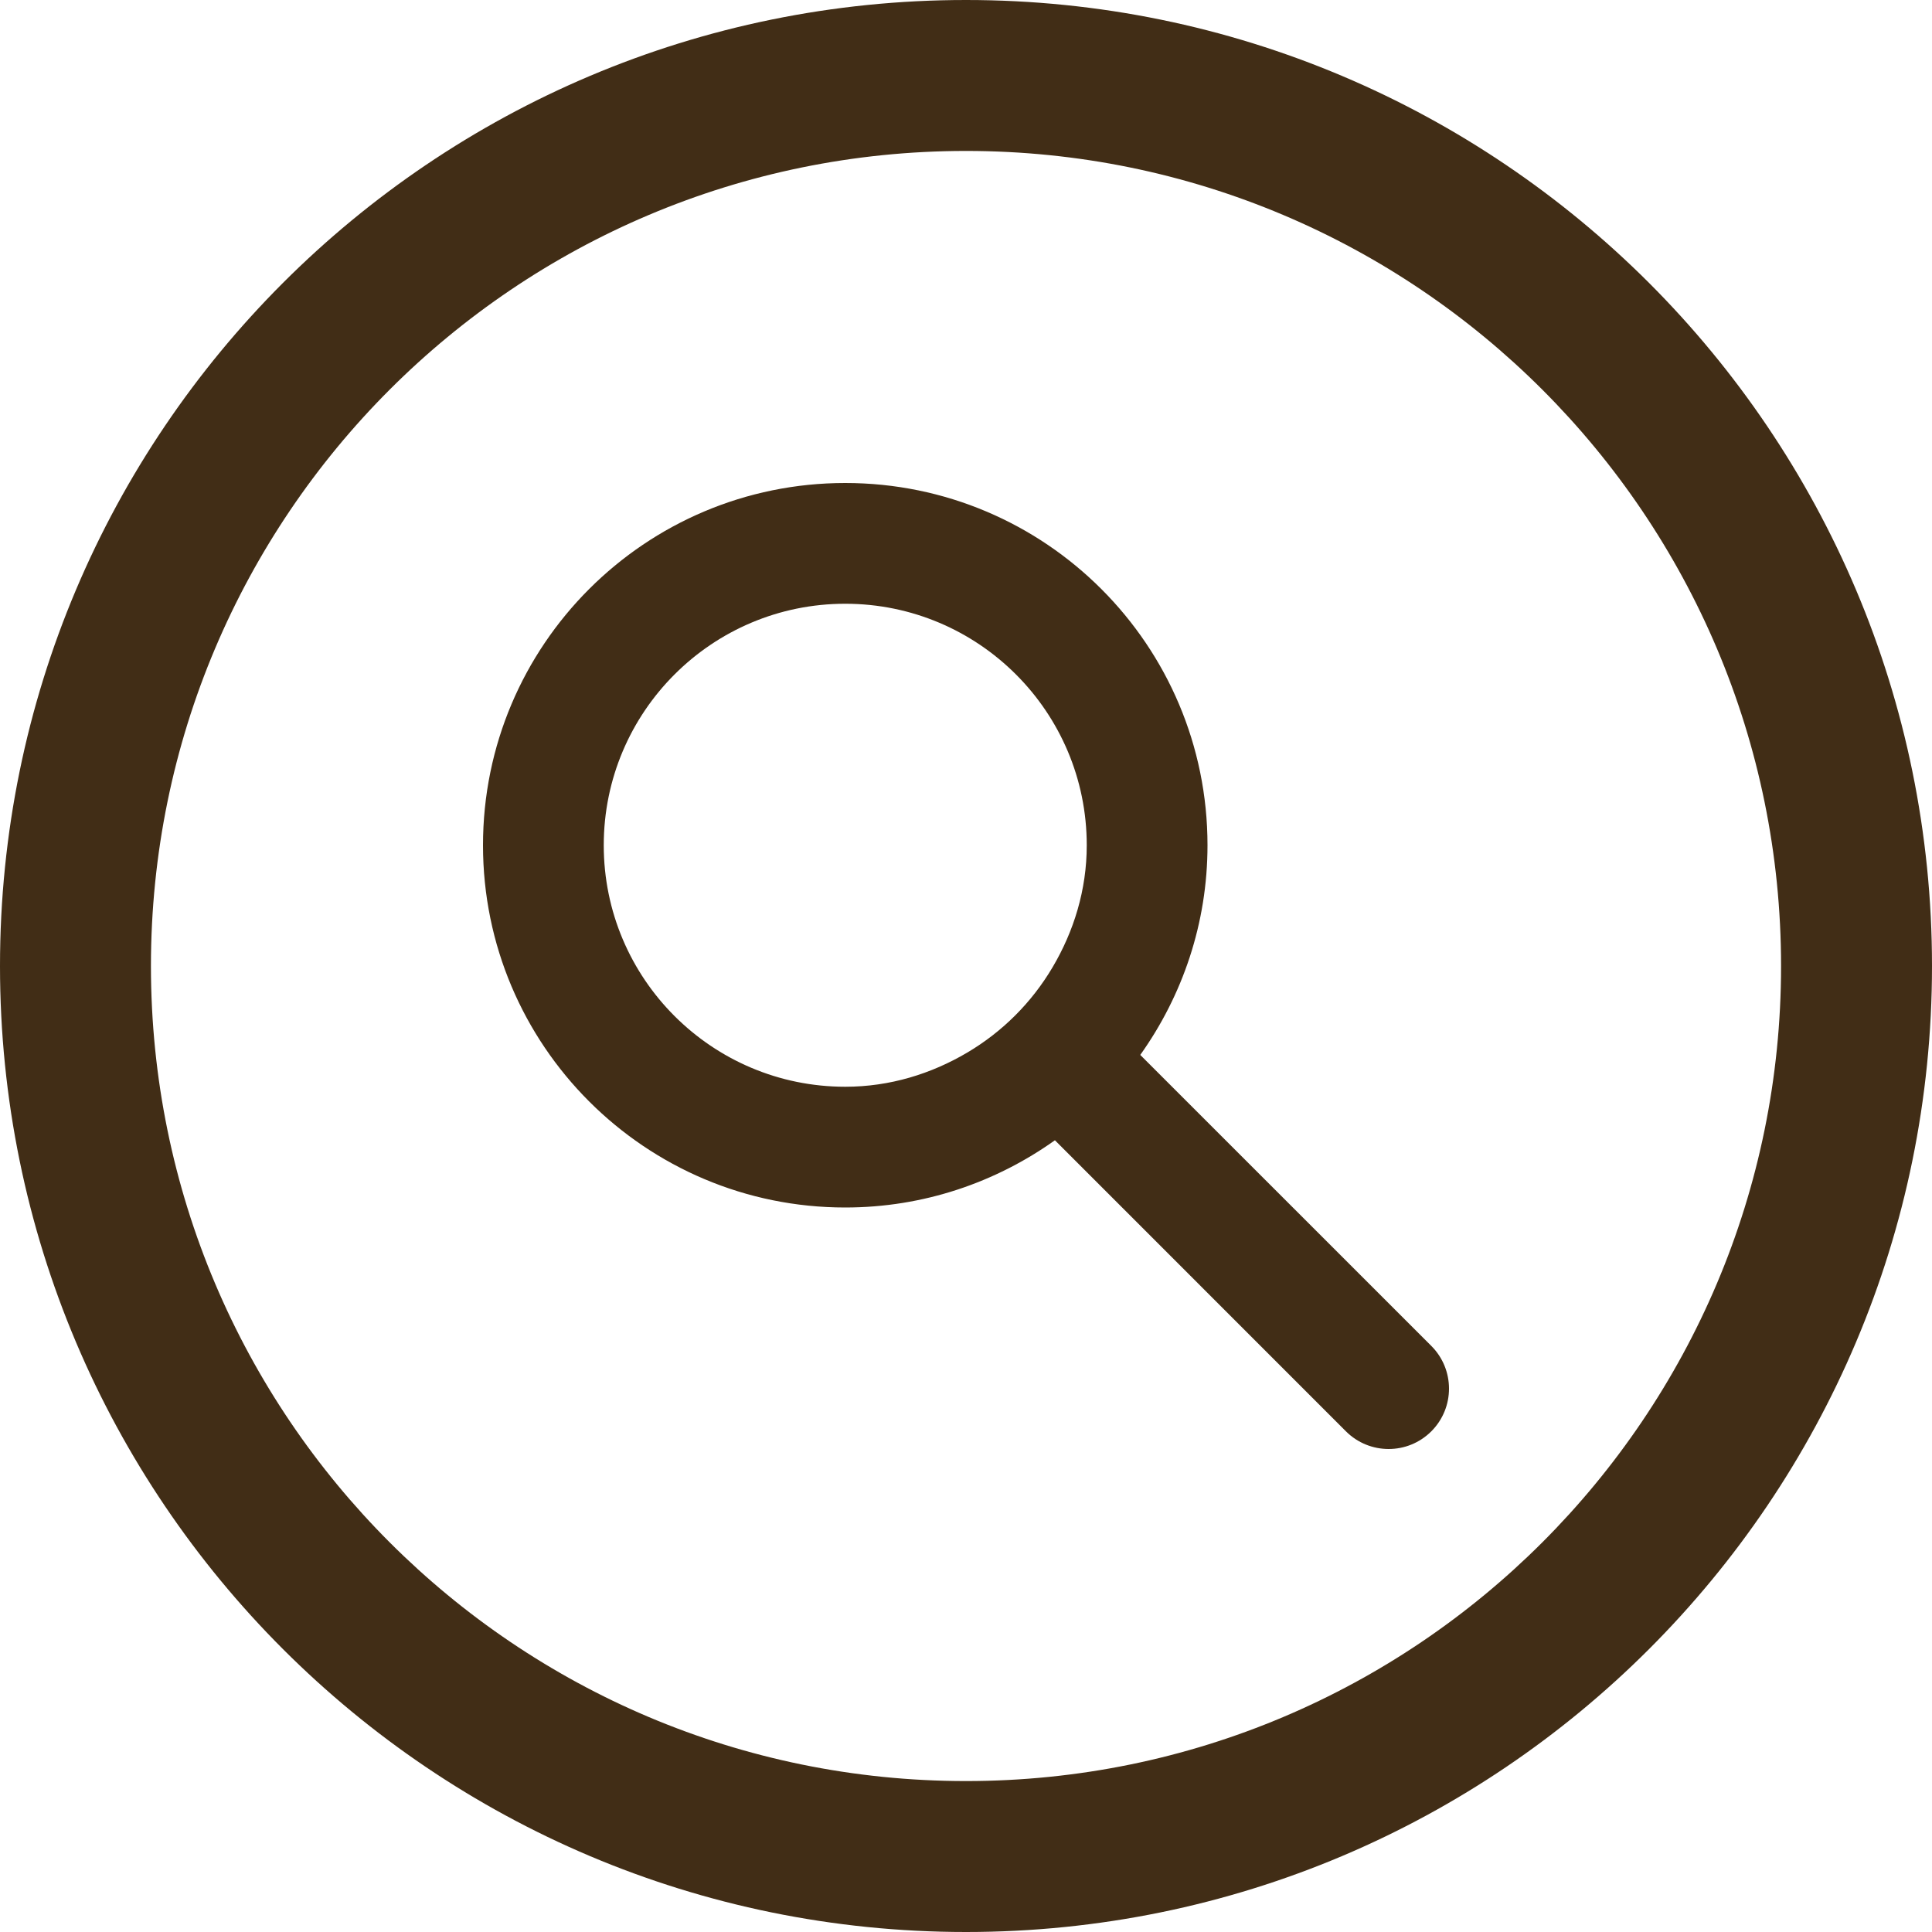 <svg width="40" height="40" viewBox="0 0 40 40" fill="none" xmlns="http://www.w3.org/2000/svg">
<g clip-path="url(#clip0_36_3176)">
<path d="M23.608 21.841C24.481 20.615 25 19.119 25 17.5C25 13.357 21.642 10 17.5 10C13.358 10 10 13.357 10 17.5C10 21.642 13.358 25 17.5 25C19.119 25 20.615 24.481 21.841 23.608L27.866 29.634C28.355 30.122 29.145 30.122 29.634 29.634C30.122 29.145 30.122 28.355 29.634 27.866L23.608 21.841ZM21.793 20.025C21.361 20.756 20.756 21.361 20.025 21.793C19.282 22.232 18.425 22.5 17.5 22.5C14.739 22.5 12.5 20.261 12.5 17.5C12.5 14.739 14.739 12.5 17.5 12.5C20.261 12.5 22.5 14.739 22.5 17.5C22.5 18.425 22.232 19.282 21.793 20.025ZM20 0C8.954 0 0 8.954 0 20C0 31.046 8.954 40 20 40C31.046 40 40 31.046 40 20C40 8.954 31.046 0 20 0ZM20 36.875C10.68 36.875 3.125 29.32 3.125 20C3.125 10.68 10.68 3.125 20 3.125C29.32 3.125 36.875 10.68 36.875 20C36.875 29.32 29.32 36.875 20 36.875Z" fill="#412D16"/>
</g>
<defs>
<clipPath id="clip0_36_3176">
<rect width="40" height="40" fill="white"/>
</clipPath>
</defs>
</svg>
